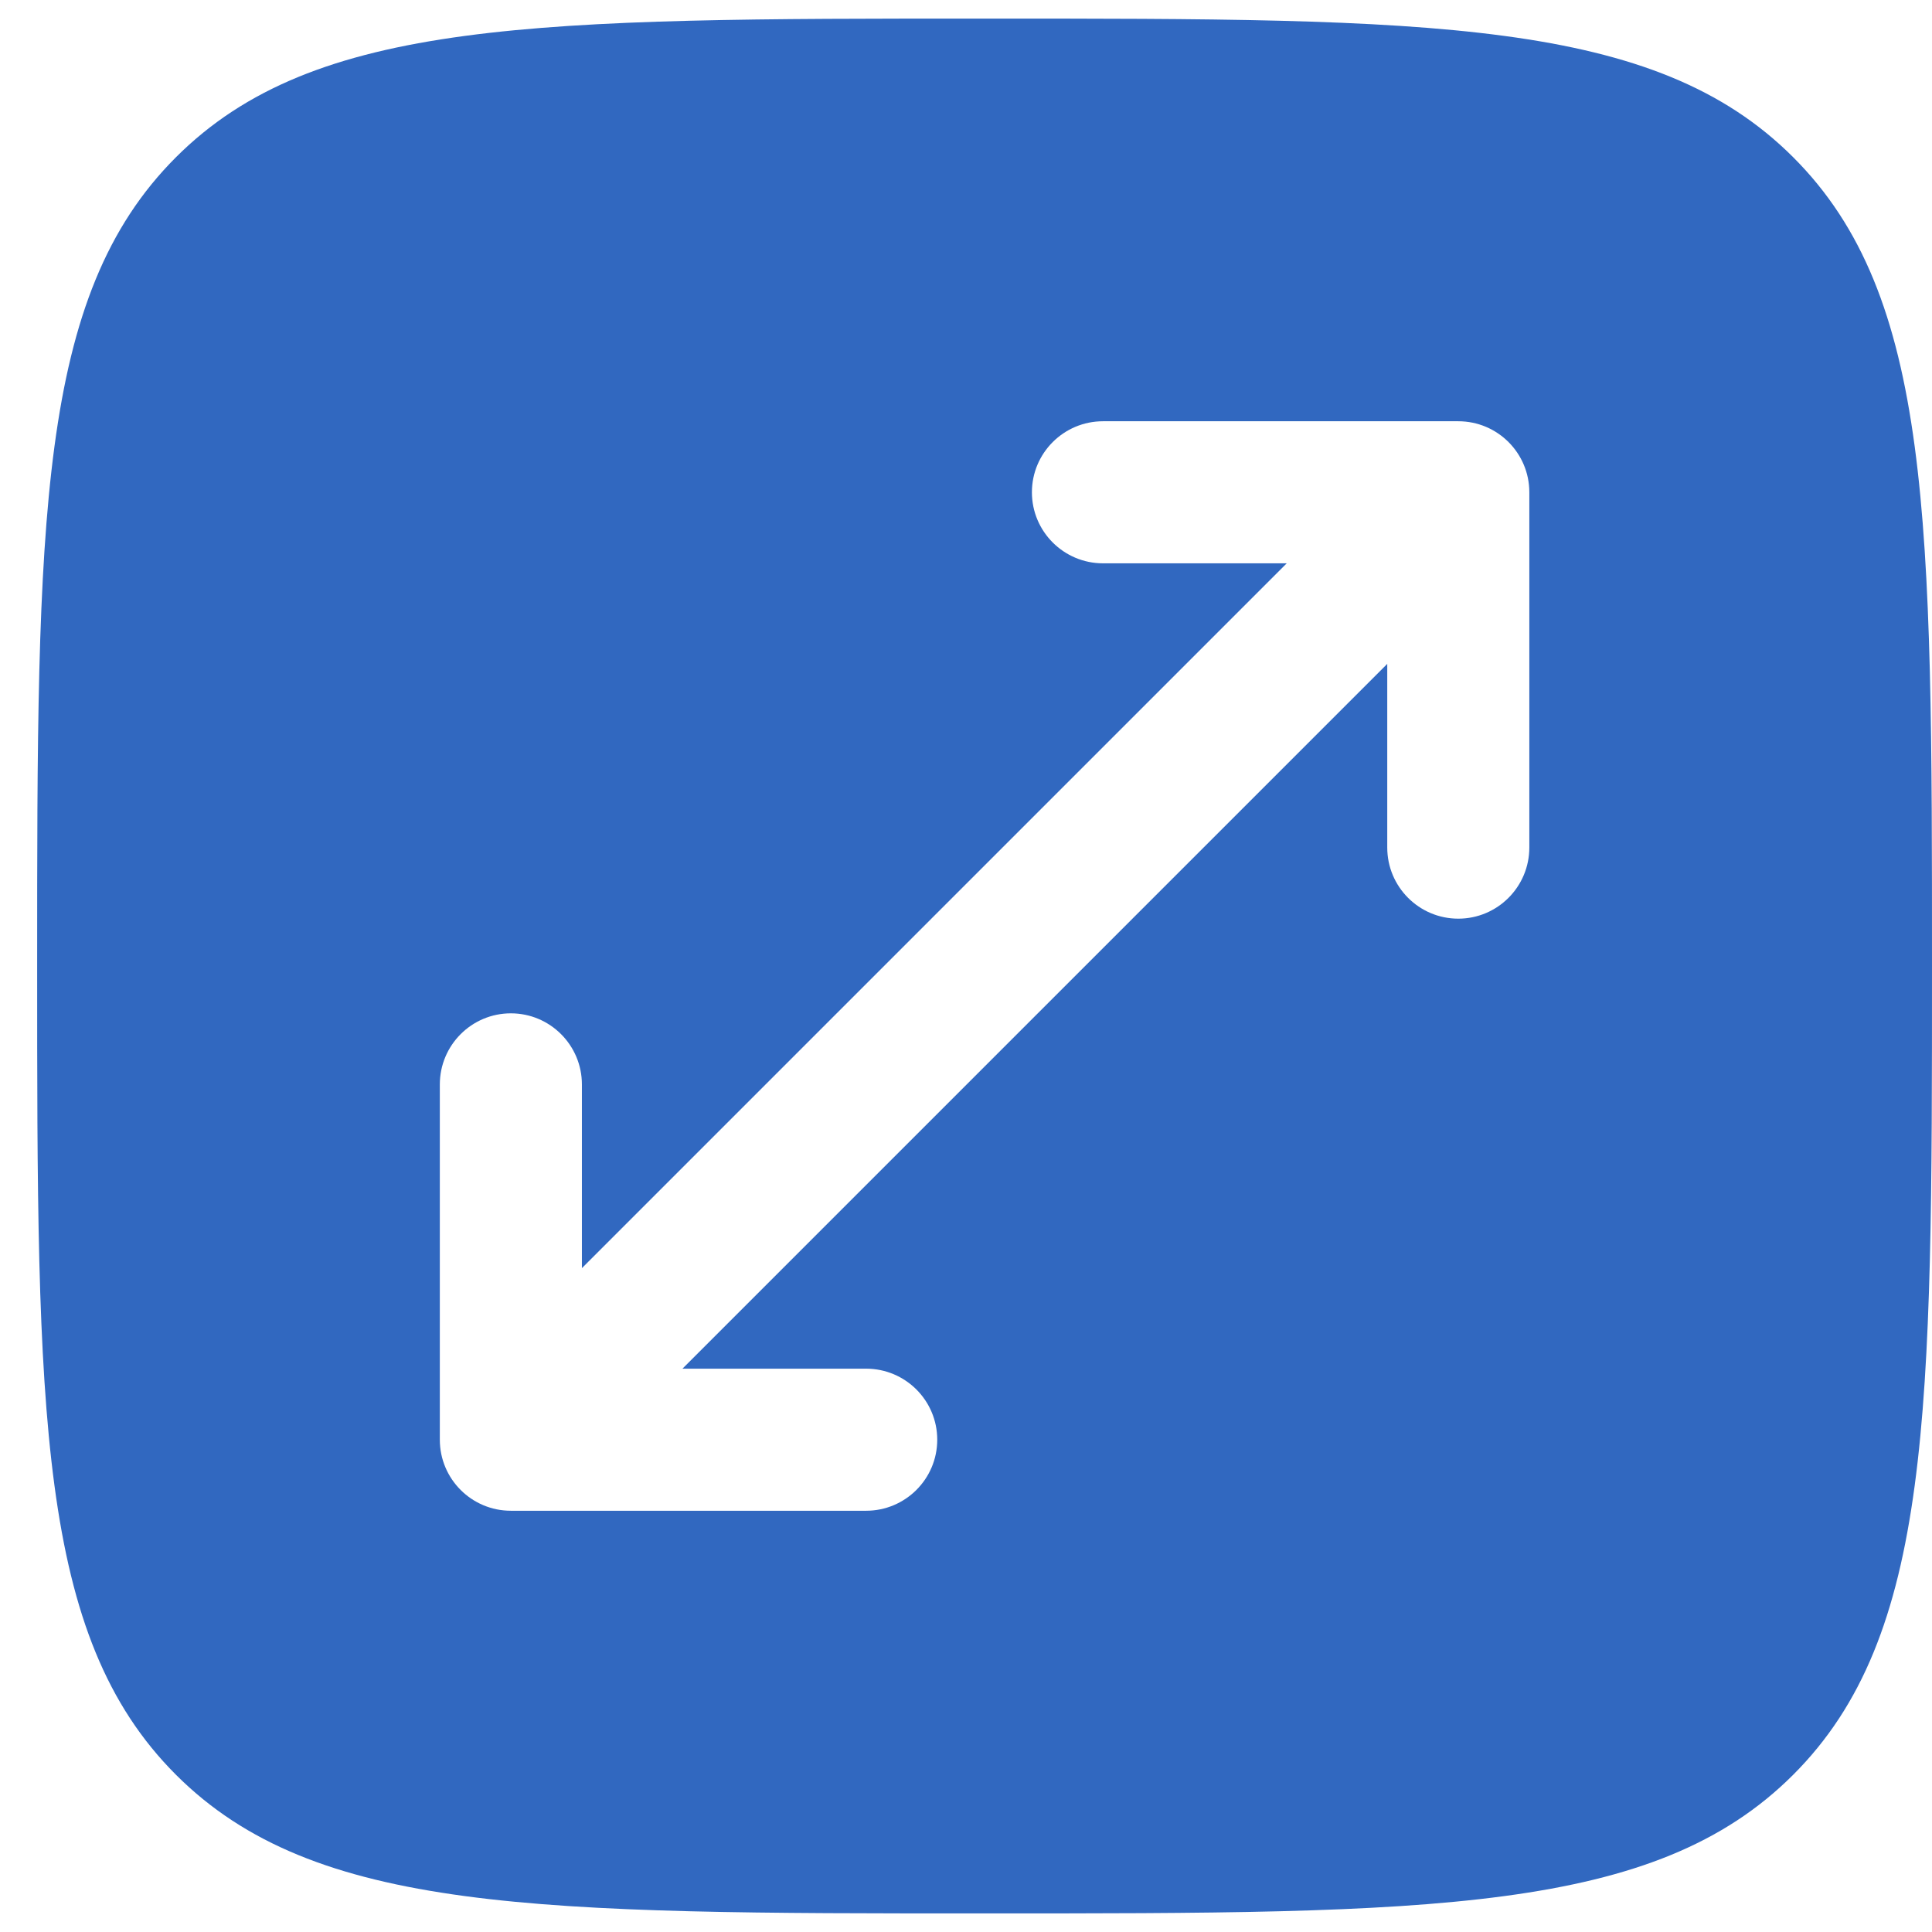 <svg width="26" height="26" viewBox="0 0 26 26" fill="none" xmlns="http://www.w3.org/2000/svg">
<g clip-path="url(#clip0_101_11991)">
<path fill-rule="evenodd" clip-rule="evenodd" d="M0.5 13C0.5 6.99 0.5 3.984 2.367 2.117C4.234 0.25 7.24 0.25 13.25 0.25C19.26 0.25 22.266 0.25 24.133 2.117C26 3.984 26 6.99 26 13C26 19.01 26 22.016 24.133 23.883C22.266 25.75 19.26 25.75 13.25 25.75C7.24 25.75 4.234 25.75 2.367 23.883C0.5 22.016 0.5 19.01 0.5 13ZM13.887 6.625C13.887 6.097 14.316 5.669 14.844 5.669H19.625C20.153 5.669 20.581 6.097 20.581 6.625V11.406C20.581 11.934 20.153 12.363 19.625 12.363C19.097 12.363 18.669 11.934 18.669 11.406V8.934L9.184 18.419H11.656C12.184 18.419 12.613 18.847 12.613 19.375C12.613 19.903 12.184 20.331 11.656 20.331H6.875C6.347 20.331 5.919 19.903 5.919 19.375V14.594C5.919 14.066 6.347 13.637 6.875 13.637C7.403 13.637 7.831 14.066 7.831 14.594V17.066L17.316 7.581H14.844C14.316 7.581 13.887 7.153 13.887 6.625Z" fill="#3168C0"/>
</g>
<defs>
<clipPath id="clip0_101_11991">
<rect width="25.5" height="25.5" fill="white" transform="translate(0.5 0.25)"/>
</clipPath>
</defs>
</svg>
